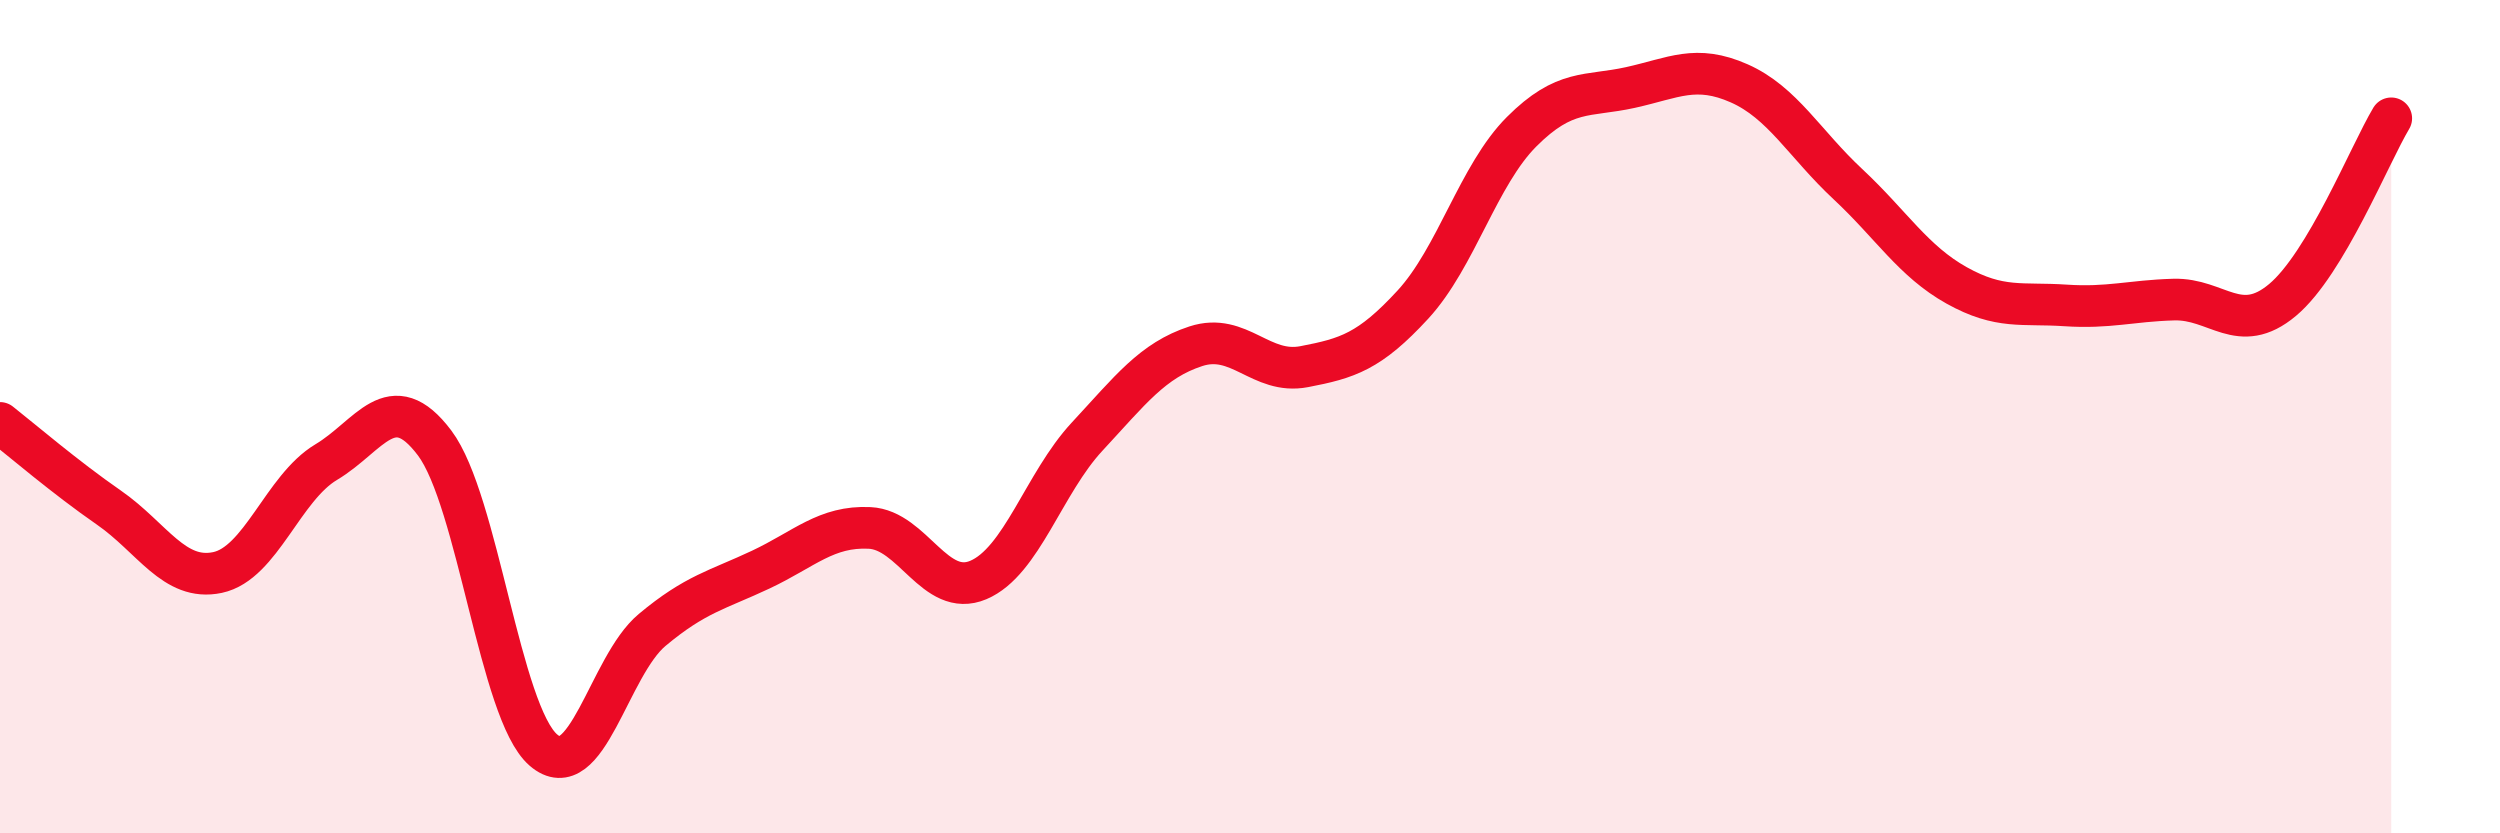 
    <svg width="60" height="20" viewBox="0 0 60 20" xmlns="http://www.w3.org/2000/svg">
      <path
        d="M 0,10.15 C 0.52,10.56 1.57,11.46 2.61,12.18 C 3.65,12.9 4.18,13.96 5.22,13.74 C 6.26,13.52 6.79,11.71 7.83,11.09 C 8.87,10.47 9.39,9.25 10.43,10.63 C 11.47,12.01 12,17.1 13.04,18 C 14.08,18.9 14.61,15.99 15.65,15.12 C 16.69,14.25 17.22,14.16 18.26,13.67 C 19.3,13.18 19.83,12.62 20.87,12.67 C 21.91,12.72 22.44,14.36 23.48,13.92 C 24.52,13.48 25.05,11.6 26.09,10.48 C 27.13,9.36 27.66,8.65 28.7,8.31 C 29.74,7.97 30.26,9 31.3,8.8 C 32.34,8.6 32.87,8.44 33.91,7.31 C 34.95,6.18 35.48,4.2 36.52,3.16 C 37.56,2.12 38.09,2.33 39.13,2.1 C 40.17,1.87 40.7,1.54 41.74,2 C 42.78,2.46 43.31,3.45 44.35,4.42 C 45.39,5.39 45.92,6.27 46.96,6.85 C 48,7.43 48.53,7.26 49.57,7.33 C 50.61,7.4 51.13,7.22 52.17,7.19 C 53.21,7.16 53.74,8.07 54.78,7.2 C 55.82,6.33 56.87,3.71 57.39,2.84L57.39 20L0 20Z"
        fill="#EB0A25"
        opacity="0.1"
        stroke-linecap="round"
        stroke-linejoin="round"
      />
      <path
        d="M 0,10.15 C 0.52,10.56 1.57,11.46 2.61,12.18 C 3.65,12.9 4.18,13.96 5.22,13.74 C 6.26,13.52 6.79,11.71 7.83,11.09 C 8.87,10.47 9.39,9.25 10.43,10.63 C 11.47,12.01 12,17.1 13.04,18 C 14.08,18.9 14.61,15.99 15.65,15.12 C 16.69,14.25 17.22,14.16 18.26,13.67 C 19.3,13.18 19.83,12.62 20.87,12.67 C 21.91,12.72 22.44,14.36 23.48,13.92 C 24.52,13.48 25.05,11.6 26.09,10.48 C 27.13,9.36 27.66,8.65 28.7,8.31 C 29.74,7.97 30.26,9 31.3,8.8 C 32.34,8.6 32.87,8.44 33.91,7.31 C 34.95,6.18 35.48,4.2 36.52,3.16 C 37.56,2.12 38.09,2.33 39.13,2.1 C 40.17,1.87 40.7,1.54 41.74,2 C 42.78,2.46 43.31,3.45 44.35,4.42 C 45.39,5.39 45.92,6.27 46.96,6.85 C 48,7.43 48.53,7.26 49.57,7.33 C 50.61,7.4 51.13,7.22 52.17,7.19 C 53.21,7.16 53.74,8.07 54.78,7.2 C 55.82,6.33 56.87,3.71 57.39,2.84"
        stroke="#EB0A25"
        stroke-width="1"
        fill="none"
        stroke-linecap="round"
        stroke-linejoin="round"
      />
    </svg>
  